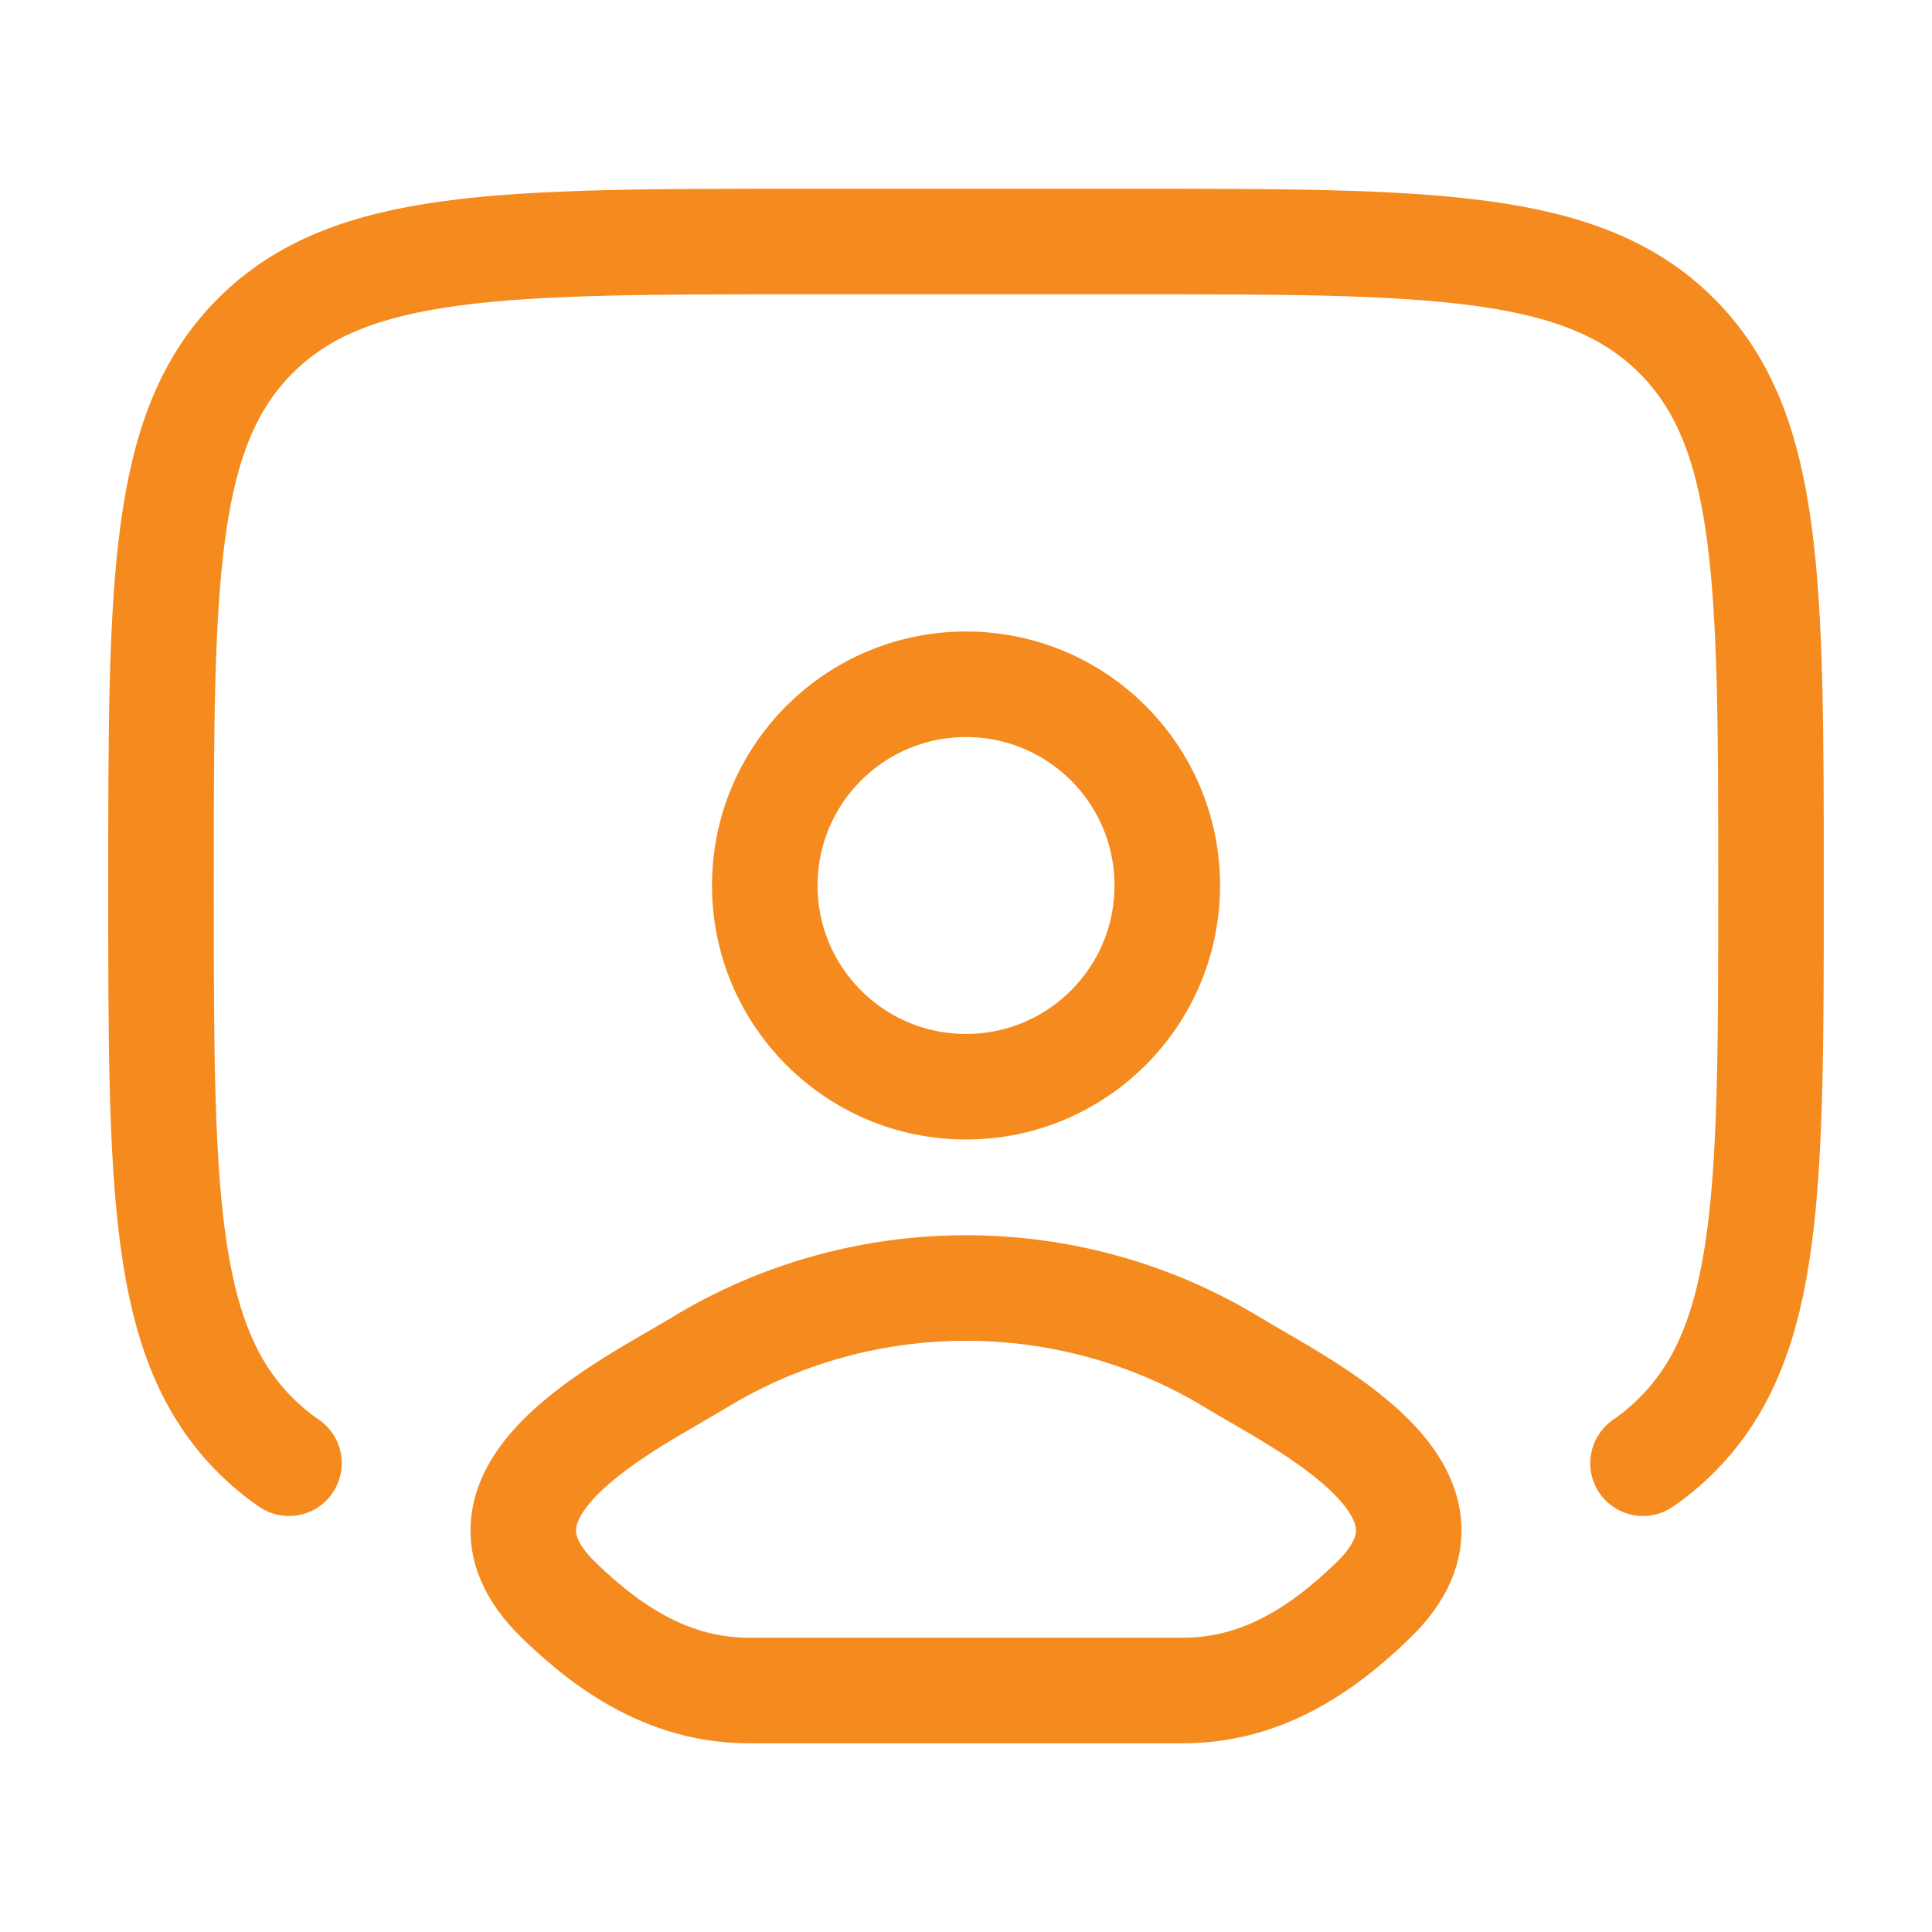 <svg width="33" height="33" viewBox="0 0 33 33" fill="none" xmlns="http://www.w3.org/2000/svg">
<path d="M4.936 24.993C4.731 24.852 4.54 24.693 4.361 24.514C2.75 22.903 2.75 20.311 2.75 15.125C2.75 9.94 2.75 7.347 4.361 5.736C5.972 4.125 8.565 4.125 13.75 4.125H19.25C24.436 4.125 27.028 4.125 28.639 5.736C30.25 7.347 30.25 9.94 30.25 15.125C30.25 20.311 30.25 22.903 28.639 24.514C28.46 24.693 28.269 24.852 28.064 24.993" stroke="#F58B1F" stroke-width="1.803" stroke-linecap="round"/>
<path d="M11.944 23.273C10.755 23.997 7.638 25.475 9.536 27.325C10.464 28.229 11.497 28.875 12.795 28.875H20.205C21.503 28.875 22.536 28.229 23.464 27.325C25.362 25.475 22.245 23.997 21.056 23.273C18.269 21.576 14.731 21.576 11.944 23.273Z" stroke="#F58B1F" stroke-width="1.803" stroke-linecap="round" stroke-linejoin="round"/>
<path d="M19.938 15.125C19.938 17.023 18.399 18.562 16.5 18.562C14.602 18.562 13.063 17.023 13.063 15.125C13.063 13.226 14.602 11.688 16.5 11.688C18.399 11.688 19.938 13.226 19.938 15.125Z" stroke="#F58B1F" stroke-width="1.803"/>
</svg>

